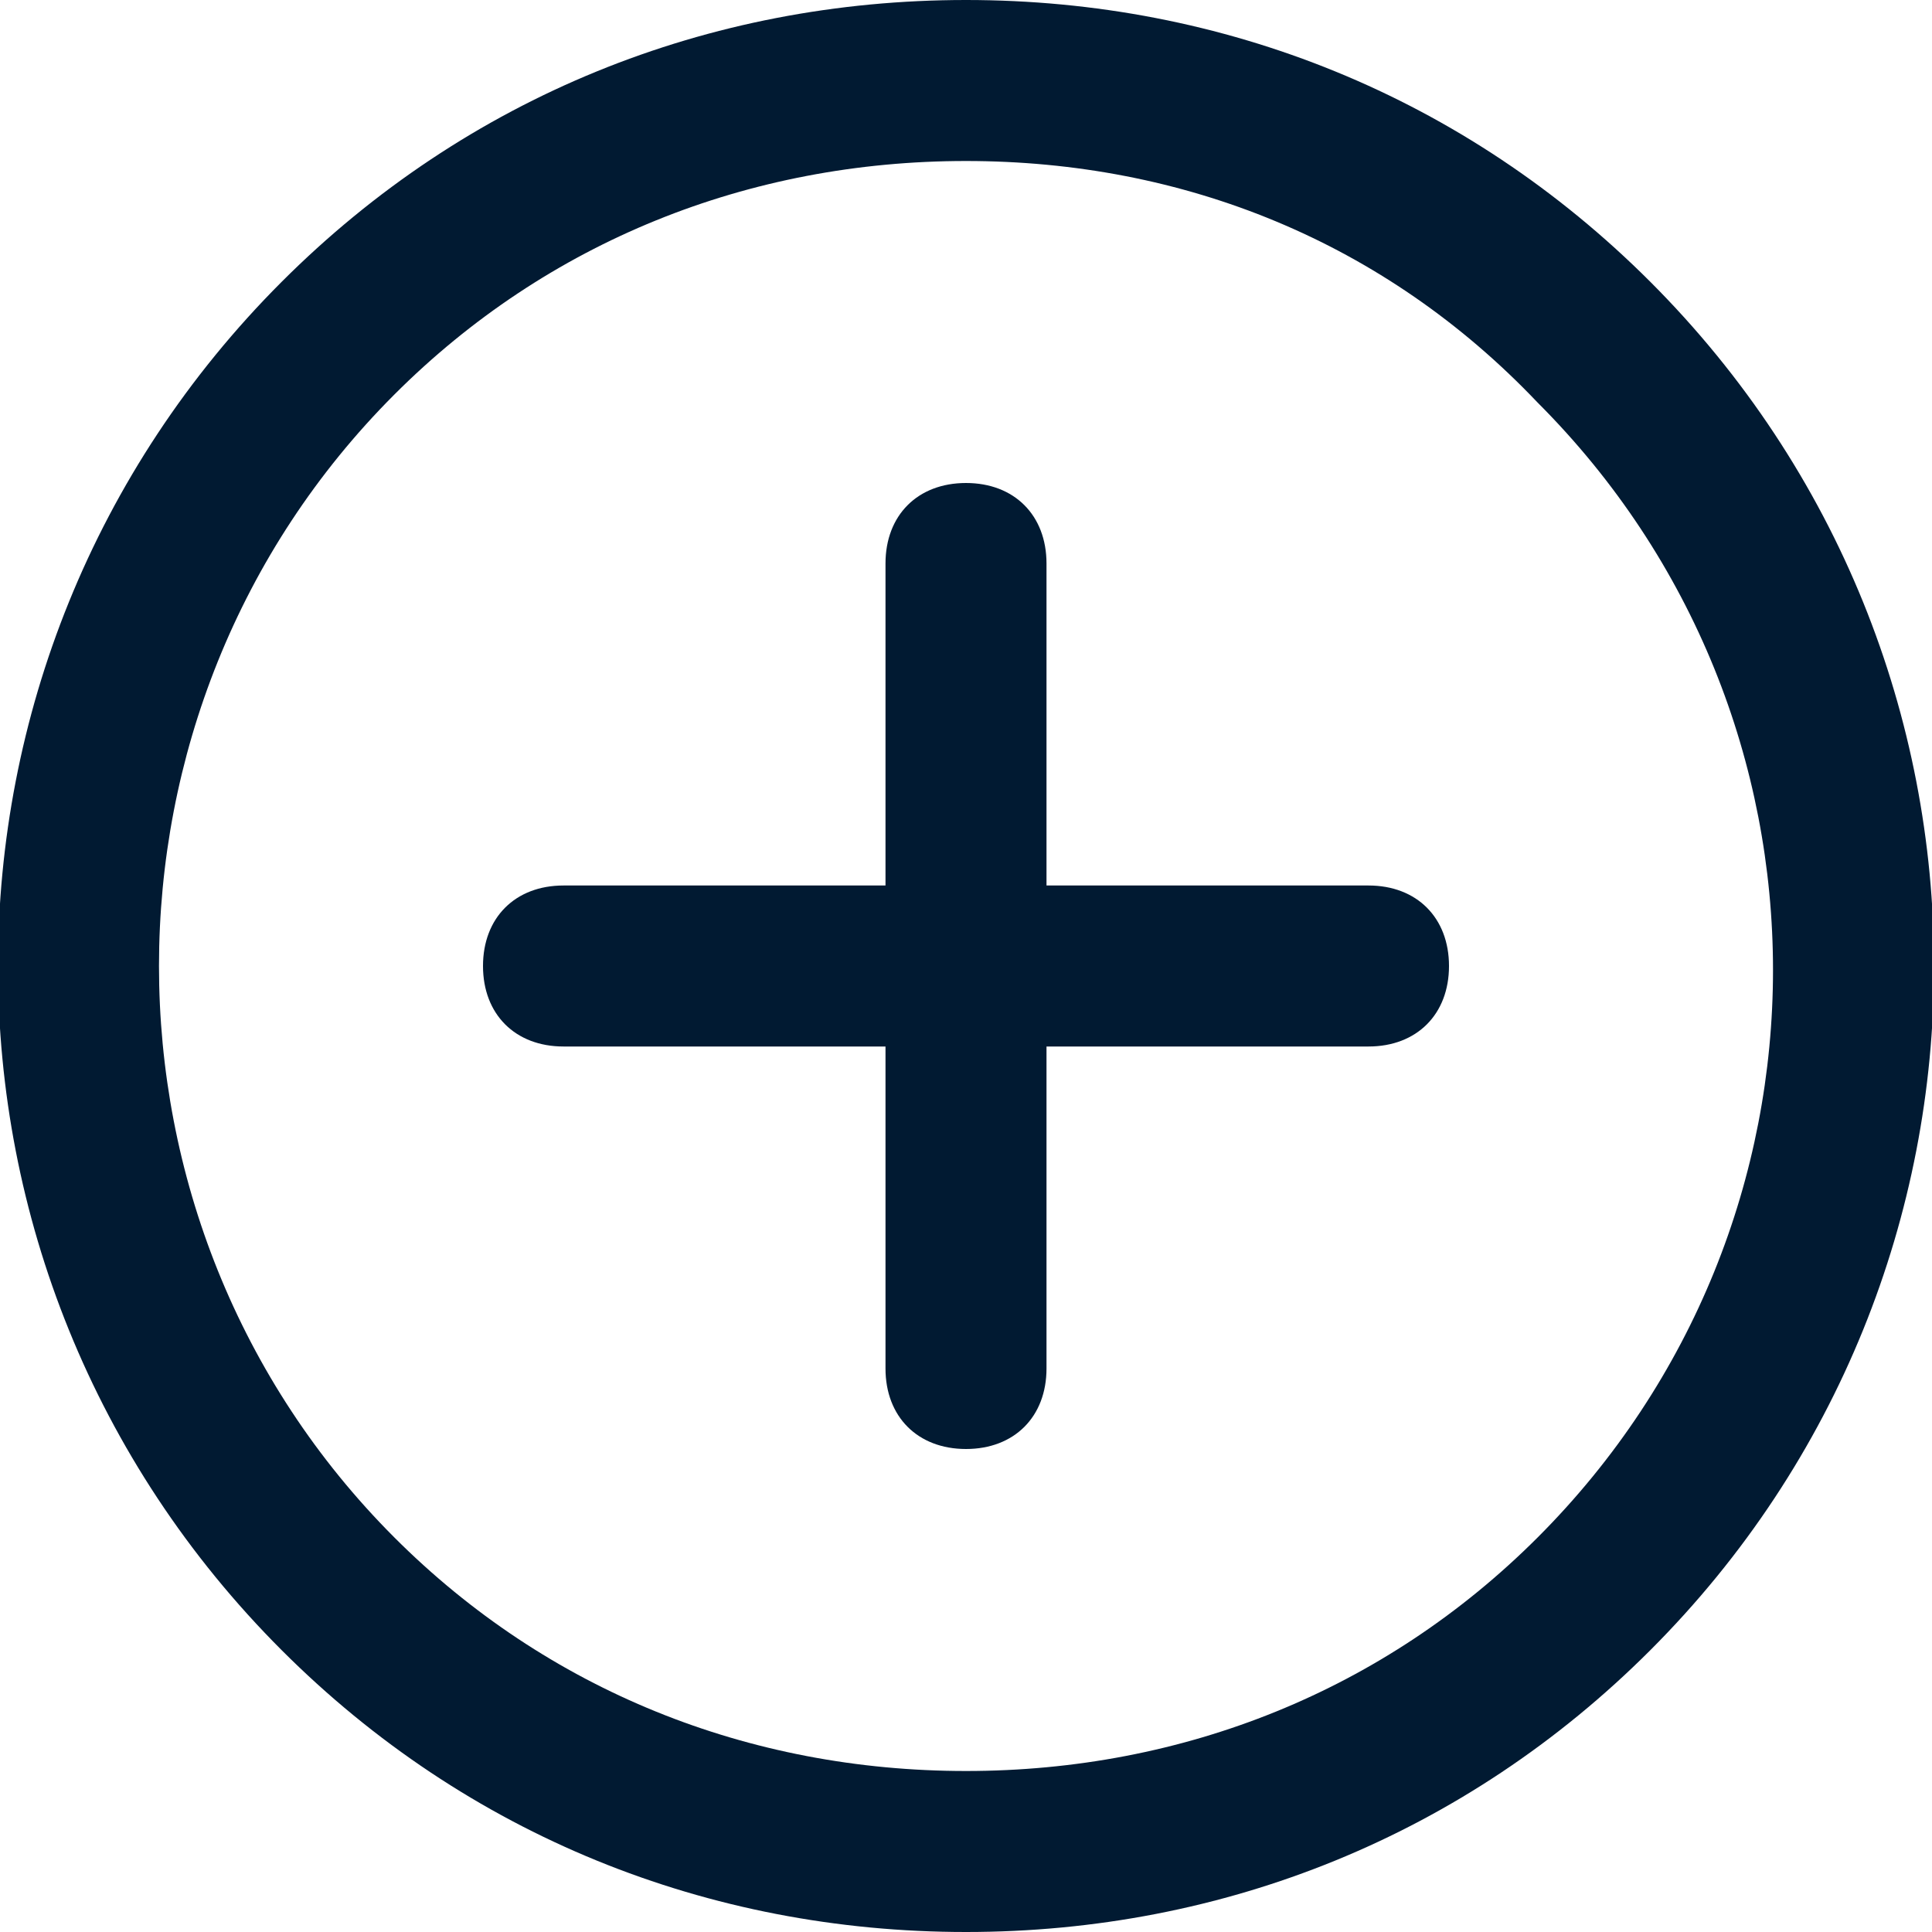 <svg xmlns="http://www.w3.org/2000/svg" width="24" height="24" viewBox="0 0 24 24" fill="none"><g clip-path="url(#clip0_0_6368)"><path d="M12 24C8.8 24 5.8 22.8 3.5 20.5C-1.2 15.8 -1.2 8.2 3.5 3.5C5.8 1.2 8.8 0 12 0C15.2 0 18.2 1.2 20.5 3.5C25.2 8.2 25.2 15.8 20.5 20.5C18.2 22.8 15.2 24 12 24ZM12 2C9.3 2 6.8 3 4.9 4.9C1 8.8 1 15.2 4.9 19.1C6.8 21 9.3 22 12 22C14.7 22 17.2 21 19.1 19.1C23 15.2 23 8.9 19.1 5C17.2 3 14.7 2 12 2Z" fill="#011A32"></path><path d="M12 18C11.4 18 11 17.6 11 17V7C11 6.4 11.4 6 12 6C12.6 6 13 6.4 13 7V17C13 17.6 12.6 18 12 18Z" fill="#011A32"></path><path d="M17 13H7C6.4 13 6 12.6 6 12C6 11.4 6.4 11 7 11H17C17.6 11 18 11.4 18 12C18 12.6 17.6 13 17 13Z" fill="#011A32"></path></g><defs><clipPath id="clip0_0_6368"><rect width="24" height="24" fill="white"></rect></clipPath></defs></svg>
